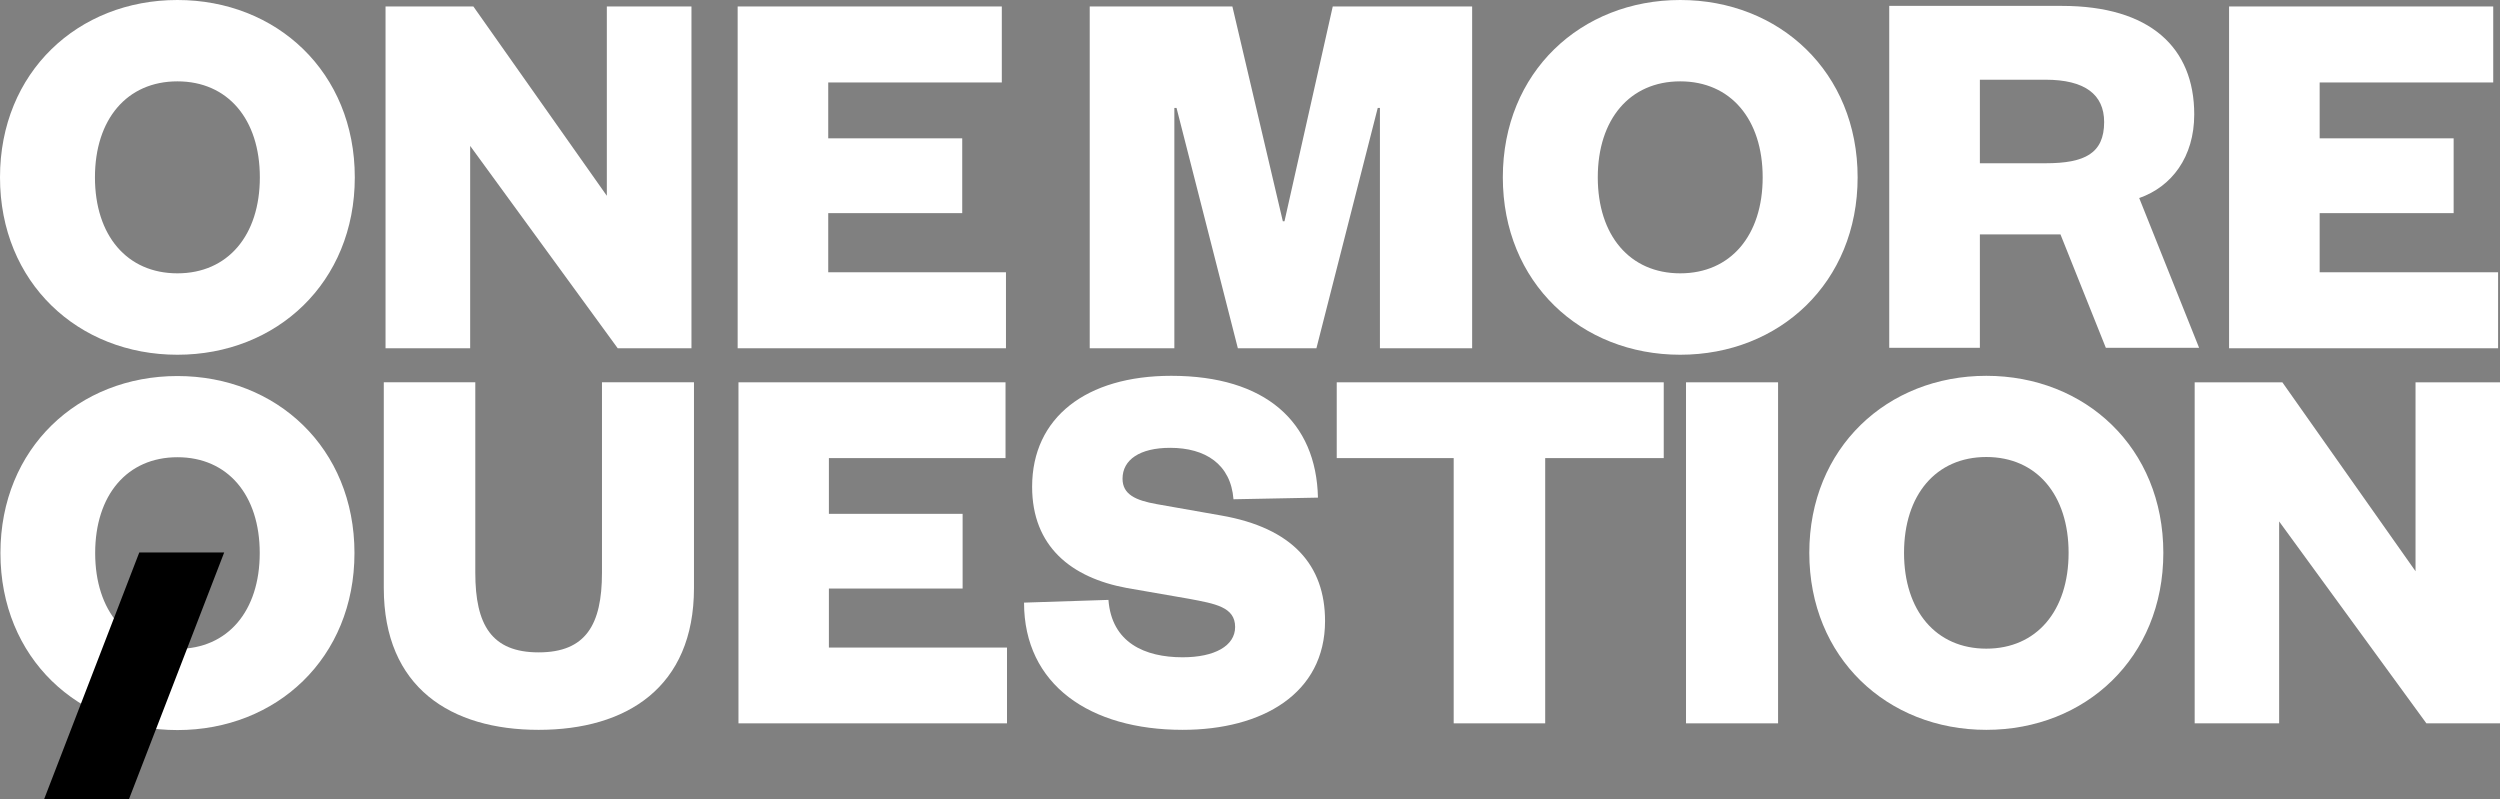 <svg xmlns="http://www.w3.org/2000/svg" id="Layer_2" data-name="Layer 2" viewBox="0 0 457.87 146.42"><rect x="0" y="0" width="457.87" height="146.42" fill="#808080" stroke="none"/><defs><style>      .cls-1 {        fill: #fff;      }    </style></defs><g id="BG"><g><g><path class="cls-1" d="M402.76,63.7l-10.97-27.43c5.95-2.07,10.08-7.52,10.08-15.31,0-12.22-8.05-19.88-24.25-19.88h-31.61v62.62h16.6v-20.77h14.76l8.31,20.77h17.09ZM362.61,29.91v-15.31h12.03c7.15,0,10.73,2.68,10.73,7.75,0,5.77-3.58,7.55-10.73,7.55h-12.03Z"></path><path class="cls-1" d="M32.49,64.97C14.31,64.97,0,51.76,0,32.48S14.31,0,32.49,0s32.49,13.21,32.49,32.48-14.31,32.49-32.49,32.49ZM32.49,14.9c-9.24,0-15.1,6.95-15.1,17.58s5.86,17.58,15.1,17.58,15.1-6.95,15.1-17.58-5.86-17.58-15.1-17.58Z"></path><path class="cls-1" d="M111.14,35.86V1.19h15.5v62.59h-13.51l-27.02-37.06v37.06h-15.5V1.19h16.09l24.44,34.67Z"></path><path class="cls-1" d="M184.24,63.78h-49.14V1.19h48.38v13.91h-31.79v10.23h24.54v13.71h-24.54v10.83h32.55v13.91Z"></path><path class="cls-1" d="M226.71,63.78l-11.23-44.01h-.4v44.01h-15.5V1.19h26.13l9.24,39.34h.3L244.09,1.19h25.53v62.59h-16.89V19.77h-.4l-11.23,44.01h-14.4Z"></path><path class="cls-1" d="M307.73,64.97c-18.18,0-32.49-13.21-32.49-32.49S289.55,0,307.73,0s32.49,13.21,32.49,32.48-14.31,32.49-32.49,32.49ZM307.73,14.9c-9.24,0-15.1,6.95-15.1,17.58s5.86,17.58,15.1,17.58,15.1-6.95,15.1-17.58-5.86-17.58-15.1-17.58Z"></path><path class="cls-1" d="M457.52,63.78h-49.27V1.19h48.38v13.91h-31.79v10.23h24.54v13.71h-24.54v10.83h32.68v13.91Z"></path><path class="cls-1" d="M32.5,133.71C14.36,133.71.08,120.53.08,101.29s14.28-32.42,32.42-32.42,32.42,13.19,32.42,32.42-14.28,32.42-32.42,32.42ZM32.5,83.74c-9.22,0-15.07,6.94-15.07,17.55s5.85,17.55,15.07,17.55,15.07-6.94,15.07-17.55-5.85-17.55-15.07-17.55Z"></path><path class="cls-1" d="M70.29,107.69v-37.68h16.76v34.9c0,9.52,2.97,14.57,11.6,14.57s11.6-5.06,11.6-14.57v-34.9h16.85v37.68c0,18.24-12.39,25.98-28.45,25.98s-28.36-7.73-28.36-25.98Z"></path><path class="cls-1" d="M184.43,132.48h-49.18v-62.46h48.91v13.88h-32.35v10.21h24.49v13.68h-24.49v10.81h32.62v13.88Z"></path><path class="cls-1" d="M203.01,109.87c.59,7.83,6.64,10.51,13.58,10.51,5.85,0,9.62-2.08,9.62-5.55,0-3.67-3.67-4.26-8.43-5.16l-11.4-1.98c-10.21-1.88-17.35-7.63-17.35-18.54,0-12.69,9.91-20.32,25.48-20.32,17.25,0,26.57,8.43,26.87,22.31l-15.47.3c-.5-6.44-5.16-9.42-11.6-9.42-5.55,0-8.72,2.18-8.72,5.65,0,2.88,2.38,3.97,6.25,4.66l11.8,2.08c13.09,2.28,19.04,9.12,19.04,19.33,0,13.29-11.5,19.93-26.08,19.93-16.95,0-29.05-8.23-29.05-23.3l15.47-.5Z"></path><path class="cls-1" d="M266.24,132.48v-48.58h-21.42v-13.88h59.89v13.88h-21.71v48.58h-16.76Z"></path><path class="cls-1" d="M325.65,70.02v62.46h-16.86v-62.46h16.86Z"></path><path class="cls-1" d="M363.79,133.67c-18.14,0-32.42-13.19-32.42-32.42s14.28-32.42,32.42-32.42,32.42,13.19,32.42,32.42-14.28,32.42-32.42,32.42ZM363.79,83.7c-9.22,0-15.07,6.94-15.07,17.55s5.85,17.55,15.07,17.55,15.07-6.94,15.07-17.55-5.85-17.55-15.07-17.55Z"></path><path class="cls-1" d="M442.4,104.62v-34.6h15.47v62.46h-13.48l-26.97-36.98v36.98h-15.47v-62.46h16.06l24.39,34.6Z"></path></g><polygon points="41.06 101.18 25.51 101.18 8.06 146.42 23.6 146.42 41.06 101.18"></polygon></g></g></svg>
